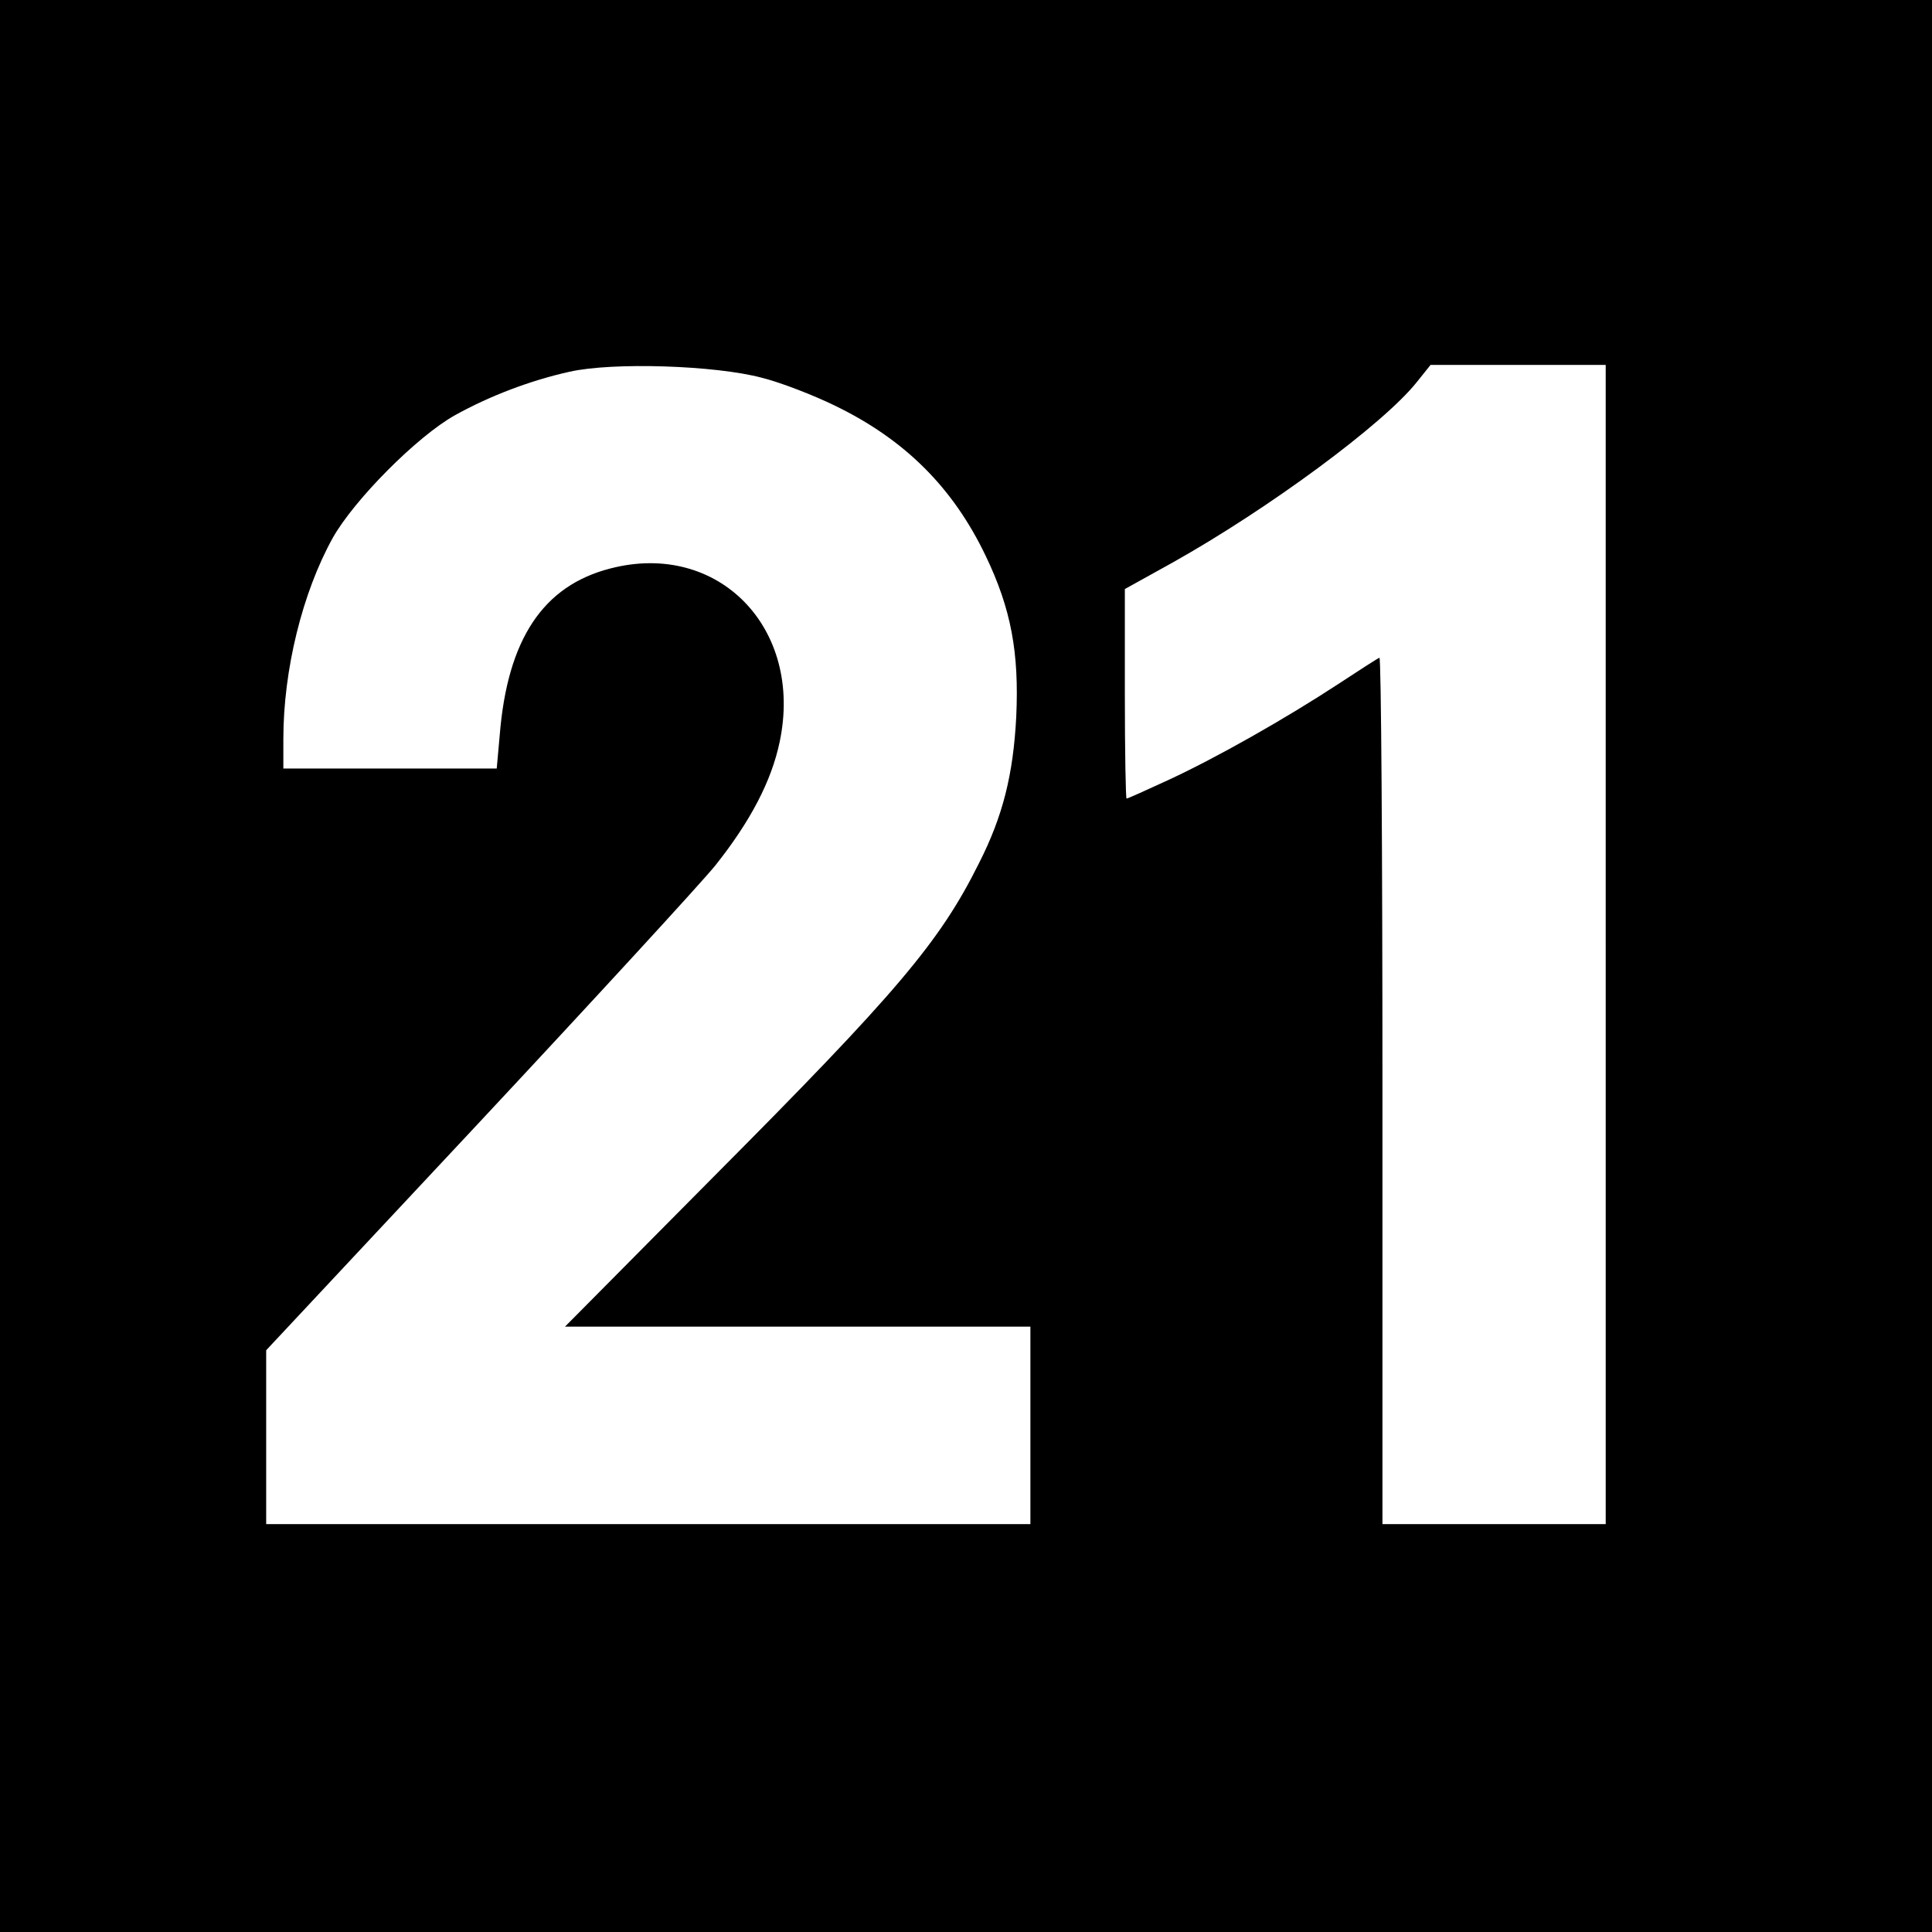 <?xml version="1.0" standalone="no"?>
<!DOCTYPE svg PUBLIC "-//W3C//DTD SVG 20010904//EN"
 "http://www.w3.org/TR/2001/REC-SVG-20010904/DTD/svg10.dtd">
<svg version="1.0" xmlns="http://www.w3.org/2000/svg"
 width="450pt" height="450pt" viewBox="0 0 450 450"
 preserveAspectRatio="xMidYMid meet">
<g transform="translate(0,450) scale(0.1,-0.1)"
fill="#000000" stroke="none">
<path d="M0 2250 l0 -2250 2250 0 2250 0 0 2250 0 2250 -2250 0 -2250 0 0
-2250z m1775 1370 c44 -11 121 -41 170 -65 163 -79 275 -191 351 -350 59 -123
78 -225 71 -375 -7 -134 -31 -231 -87 -341 -91 -183 -191 -301 -619 -731
l-345 -348 542 0 542 0 0 -230 0 -230 -890 0 -890 0 0 203 0 202 491 525 c270
289 520 561 555 604 82 103 131 197 150 288 56 265 -143 469 -394 404 -157
-40 -240 -165 -258 -388 l-7 -78 -248 0 -249 0 0 69 c0 160 44 340 115 468 50
89 197 237 285 286 81 45 176 81 266 101 101 23 341 15 449 -14z m1965 -1320
l0 -1350 -260 0 -260 0 0 1011 c0 556 -3 1009 -7 1007 -5 -2 -47 -29 -94 -60
-125 -82 -286 -173 -396 -224 -52 -24 -96 -44 -99 -44 -2 0 -4 110 -4 244 l0
244 110 61 c225 126 493 324 570 421 l32 40 204 0 204 0 0 -1350z"/>
</g>
</svg>
